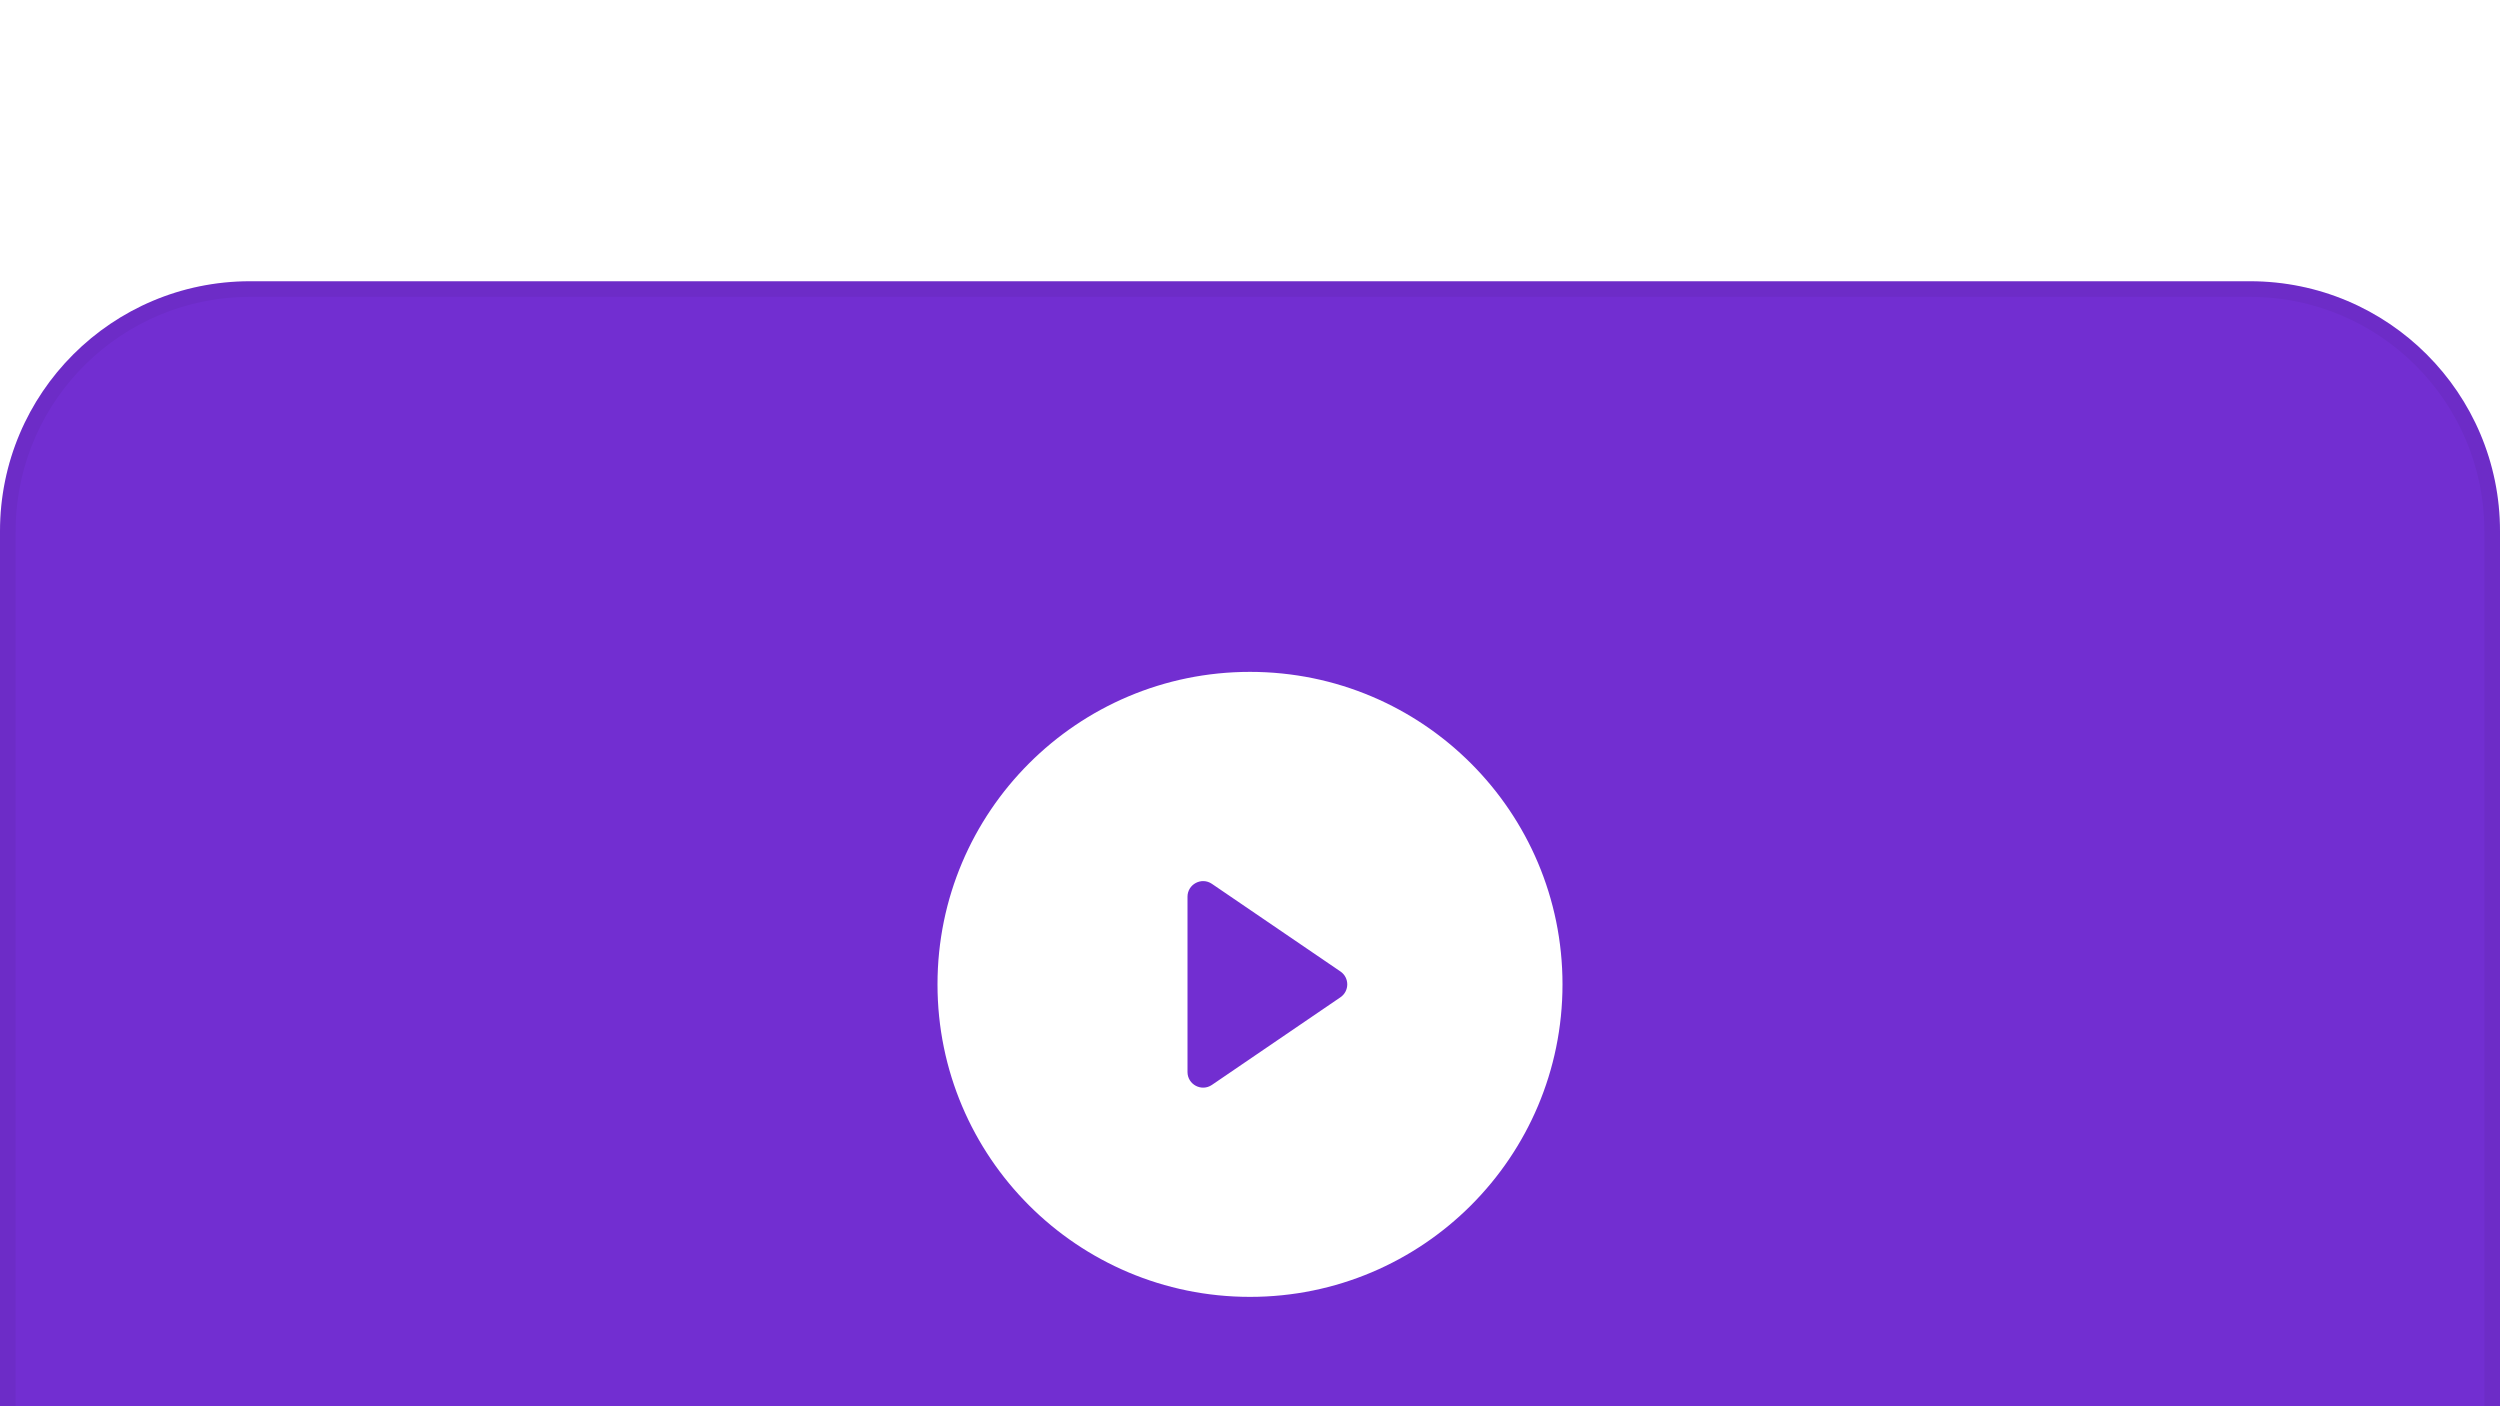 <svg width="160" height="90" viewBox="0 0 160 90" fill="none" xmlns="http://www.w3.org/2000/svg">
<g clip-path="url(#clip0_94_13016)">
<g filter="url(#filter0_ddd_94_13016)">
<path d="M0 16C0 7.163 7.163 0 16 0H144C152.837 0 160 7.163 160 16V74C160 82.837 152.837 90 144 90H16C7.163 90 0 82.837 0 74V16Z" fill="#722ED1"/>
<path d="M16 0.5H144C152.56 0.5 159.5 7.44 159.5 16V74C159.5 82.56 152.56 89.5 144 89.5H16C7.44 89.5 0.5 82.56 0.5 74V16L0.505 15.6C0.717 7.224 7.573 0.5 16 0.5Z" stroke="black" stroke-opacity="0.05"/>
</g>
<g filter="url(#filter1_ddd_94_13016)">
<path fill-rule="evenodd" clip-rule="evenodd" d="M80 65C91.046 65 100 56.046 100 45C100 33.954 91.046 25 80 25C68.954 25 60 33.954 60 45C60 56.046 68.954 65 80 65ZM77.563 38.566C76.9 38.113 76 38.589 76 39.392V50.608C76 51.411 76.9 51.887 77.563 51.434L85.788 45.826C86.37 45.429 86.37 44.571 85.788 44.174L77.563 38.566Z" fill="white"/>
</g>
</g>
<defs>
<filter id="filter0_ddd_94_13016" x="-36" y="-27" width="232" height="162" filterUnits="userSpaceOnUse" color-interpolation-filters="sRGB">
<feFlood flood-opacity="0" result="BackgroundImageFix"/>
<feColorMatrix in="SourceAlpha" type="matrix" values="0 0 0 0 0 0 0 0 0 0 0 0 0 0 0 0 0 0 127 0" result="hardAlpha"/>
<feOffset dy="6"/>
<feGaussianBlur stdDeviation="8"/>
<feComposite in2="hardAlpha" operator="out"/>
<feColorMatrix type="matrix" values="0 0 0 0 0.447 0 0 0 0 0.18 0 0 0 0 0.82 0 0 0 0.08 0"/>
<feBlend mode="normal" in2="BackgroundImageFix" result="effect1_dropShadow_94_13016"/>
<feColorMatrix in="SourceAlpha" type="matrix" values="0 0 0 0 0 0 0 0 0 0 0 0 0 0 0 0 0 0 127 0" result="hardAlpha"/>
<feMorphology radius="4" operator="erode" in="SourceAlpha" result="effect2_dropShadow_94_13016"/>
<feOffset dy="3"/>
<feGaussianBlur stdDeviation="3"/>
<feComposite in2="hardAlpha" operator="out"/>
<feColorMatrix type="matrix" values="0 0 0 0 0.447 0 0 0 0 0.18 0 0 0 0 0.82 0 0 0 0.12 0"/>
<feBlend mode="normal" in2="effect1_dropShadow_94_13016" result="effect2_dropShadow_94_13016"/>
<feColorMatrix in="SourceAlpha" type="matrix" values="0 0 0 0 0 0 0 0 0 0 0 0 0 0 0 0 0 0 127 0" result="hardAlpha"/>
<feMorphology radius="8" operator="dilate" in="SourceAlpha" result="effect3_dropShadow_94_13016"/>
<feOffset dy="9"/>
<feGaussianBlur stdDeviation="14"/>
<feComposite in2="hardAlpha" operator="out"/>
<feColorMatrix type="matrix" values="0 0 0 0 0.447 0 0 0 0 0.18 0 0 0 0 0.82 0 0 0 0.05 0"/>
<feBlend mode="normal" in2="effect2_dropShadow_94_13016" result="effect3_dropShadow_94_13016"/>
<feBlend mode="normal" in="SourceGraphic" in2="effect3_dropShadow_94_13016" result="shape"/>
</filter>
<filter id="filter1_ddd_94_13016" x="20" y="-6" width="120" height="120" filterUnits="userSpaceOnUse" color-interpolation-filters="sRGB">
<feFlood flood-opacity="0" result="BackgroundImageFix"/>
<feColorMatrix in="SourceAlpha" type="matrix" values="0 0 0 0 0 0 0 0 0 0 0 0 0 0 0 0 0 0 127 0" result="hardAlpha"/>
<feOffset dy="6"/>
<feGaussianBlur stdDeviation="8"/>
<feComposite in2="hardAlpha" operator="out"/>
<feColorMatrix type="matrix" values="0 0 0 0 0 0 0 0 0 0 0 0 0 0 0 0 0 0 0.08 0"/>
<feBlend mode="normal" in2="BackgroundImageFix" result="effect1_dropShadow_94_13016"/>
<feColorMatrix in="SourceAlpha" type="matrix" values="0 0 0 0 0 0 0 0 0 0 0 0 0 0 0 0 0 0 127 0" result="hardAlpha"/>
<feMorphology radius="4" operator="erode" in="SourceAlpha" result="effect2_dropShadow_94_13016"/>
<feOffset dy="3"/>
<feGaussianBlur stdDeviation="3"/>
<feComposite in2="hardAlpha" operator="out"/>
<feColorMatrix type="matrix" values="0 0 0 0 0 0 0 0 0 0 0 0 0 0 0 0 0 0 0.12 0"/>
<feBlend mode="normal" in2="effect1_dropShadow_94_13016" result="effect2_dropShadow_94_13016"/>
<feColorMatrix in="SourceAlpha" type="matrix" values="0 0 0 0 0 0 0 0 0 0 0 0 0 0 0 0 0 0 127 0" result="hardAlpha"/>
<feMorphology radius="8" operator="dilate" in="SourceAlpha" result="effect3_dropShadow_94_13016"/>
<feOffset dy="9"/>
<feGaussianBlur stdDeviation="14"/>
<feComposite in2="hardAlpha" operator="out"/>
<feColorMatrix type="matrix" values="0 0 0 0 0 0 0 0 0 0 0 0 0 0 0 0 0 0 0.05 0"/>
<feBlend mode="normal" in2="effect2_dropShadow_94_13016" result="effect3_dropShadow_94_13016"/>
<feBlend mode="normal" in="SourceGraphic" in2="effect3_dropShadow_94_13016" result="shape"/>
</filter>
<clipPath id="clip0_94_13016">
<rect width="160" height="90" fill="white"/>
</clipPath>
</defs>
</svg>
